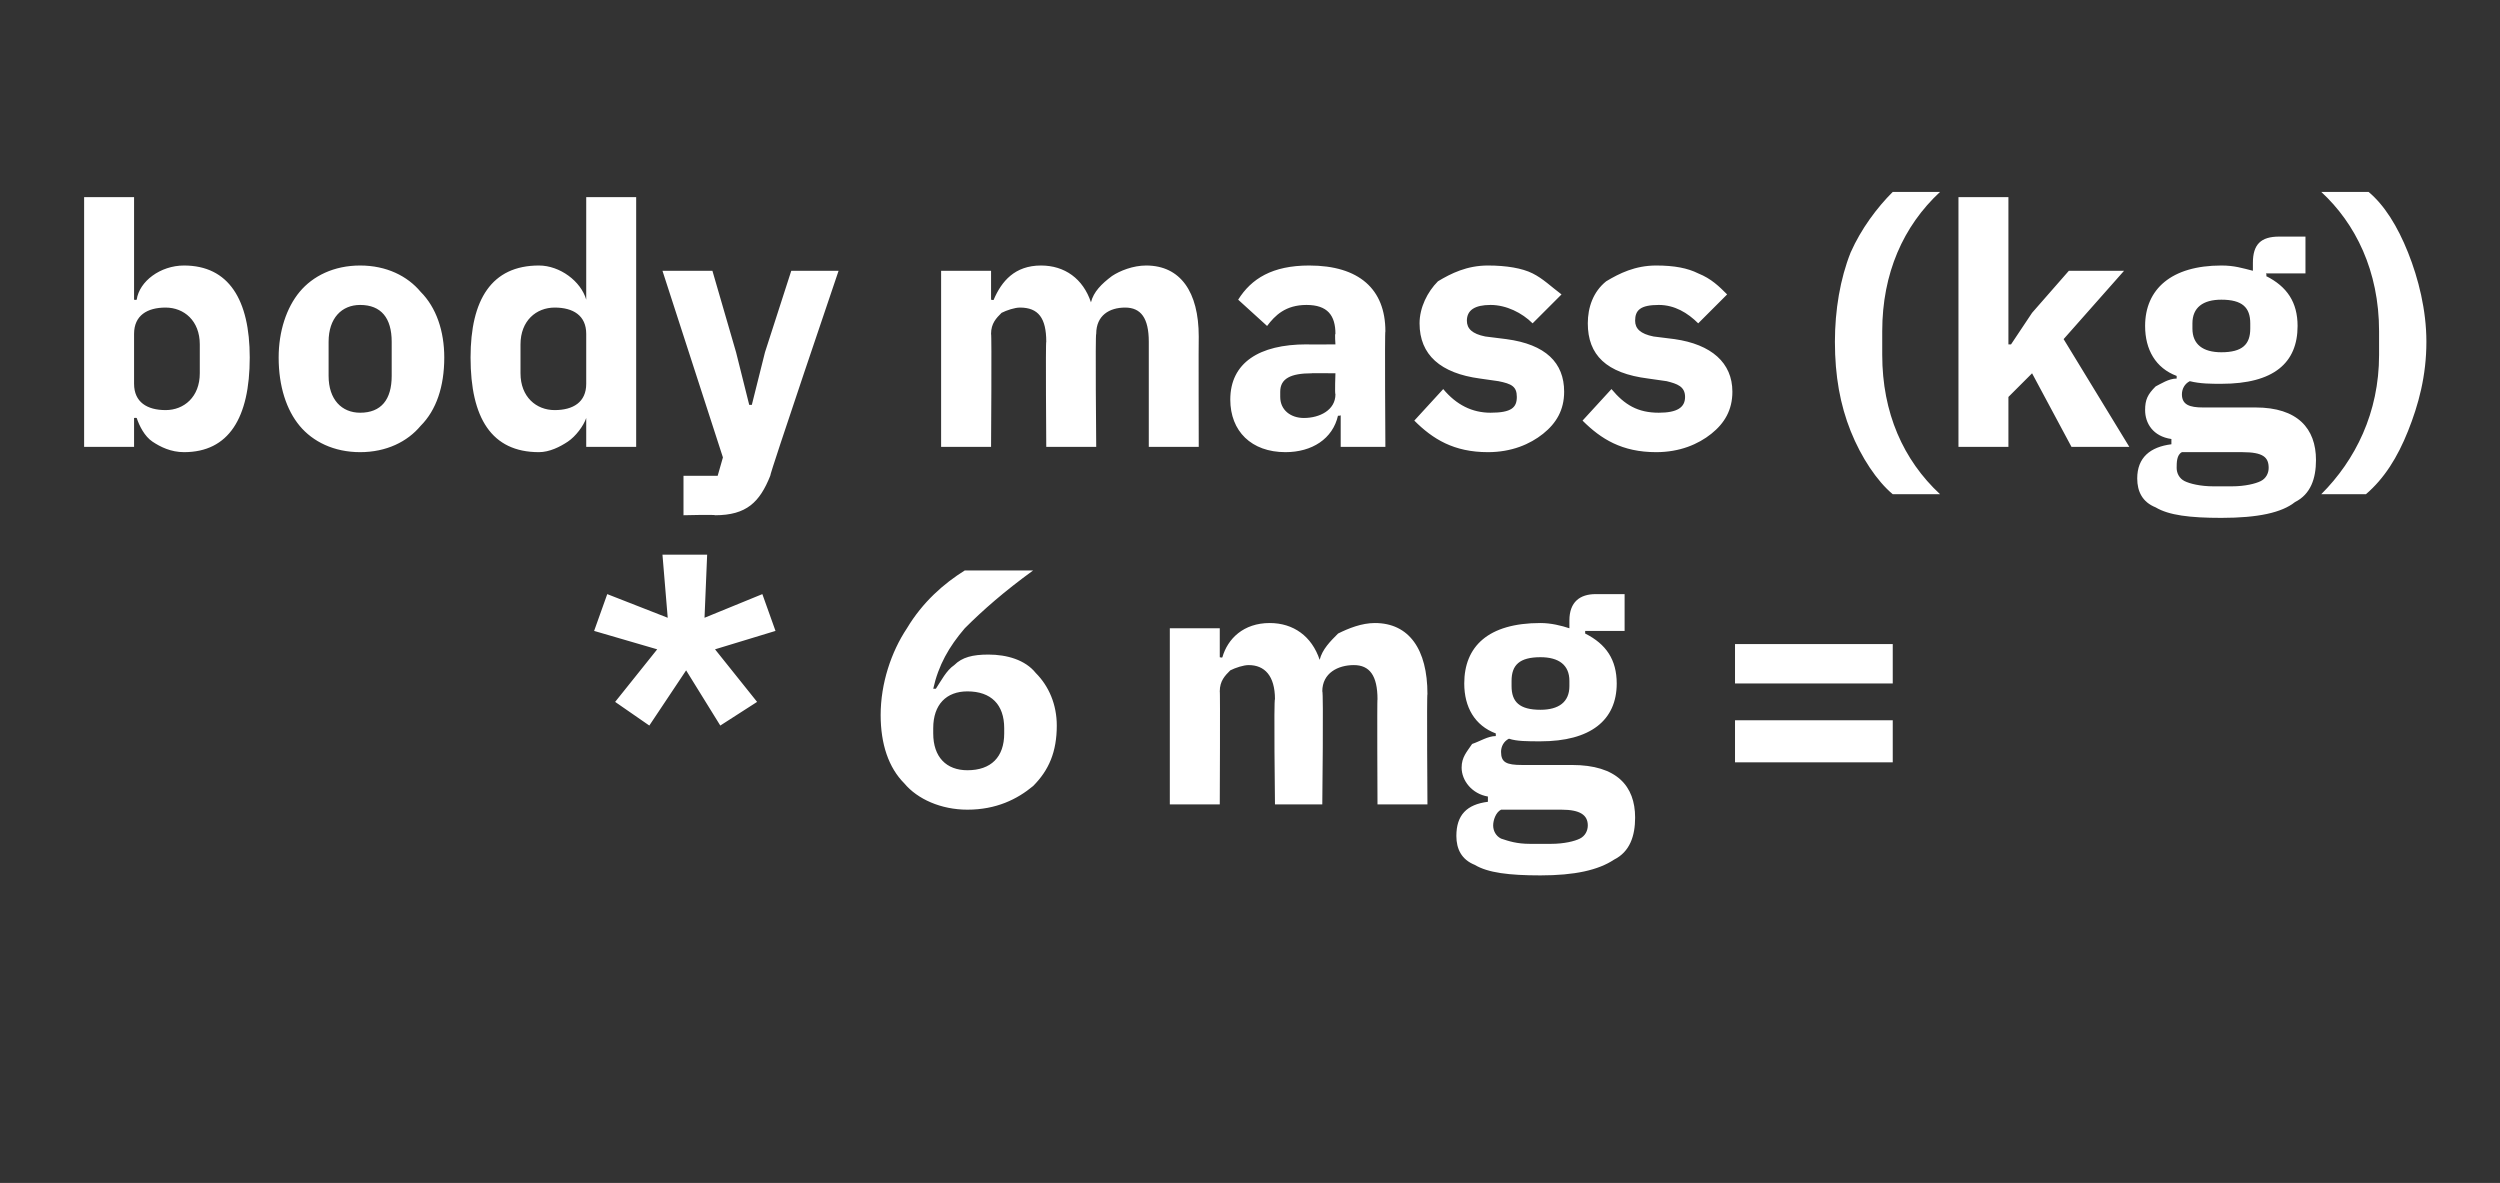 <?xml version="1.0" standalone="no"?><!DOCTYPE svg PUBLIC "-//W3C//DTD SVG 1.1//EN" "http://www.w3.org/Graphics/SVG/1.1/DTD/svg11.dtd"><svg xmlns="http://www.w3.org/2000/svg" version="1.1" width="95.1px" height="45px" viewBox="0 0 95.1 45"><rect x="0" y="0" width="95.1" height="45" fill="#333333" stroke="none"/>  <desc>body mass (kg) * 6 mg =</desc>  <defs/>  <g id="Polygon119733">    <path d="M 26.1 25.5 L 27.4 27.6 L 28.8 26.7 L 27.2 24.7 L 29.5 24 L 29 22.6 L 26.8 23.5 L 26.9 21.1 L 25.2 21.1 L 25.4 23.5 L 23.1 22.6 L 22.6 24 L 25 24.7 L 23.4 26.7 L 24.7 27.6 L 26.1 25.5 Z M 39.3 29.9 C 39.9 29.3 40.2 28.6 40.2 27.6 C 40.2 26.8 39.9 26.1 39.4 25.6 C 39 25.1 38.3 24.9 37.6 24.9 C 37 24.9 36.6 25 36.3 25.3 C 36 25.5 35.8 25.9 35.6 26.2 C 35.6 26.2 35.5 26.2 35.5 26.2 C 35.7 25.3 36.1 24.6 36.7 23.9 C 37.4 23.2 38.2 22.5 39.3 21.7 C 39.3 21.7 36.7 21.7 36.7 21.7 C 35.9 22.2 35.1 22.9 34.5 23.9 C 33.9 24.8 33.5 26 33.5 27.2 C 33.5 28.3 33.8 29.2 34.4 29.8 C 34.9 30.4 35.8 30.8 36.8 30.8 C 37.9 30.8 38.7 30.4 39.3 29.9 Z M 35.5 27.9 C 35.5 27.9 35.5 27.7 35.5 27.7 C 35.5 26.8 36 26.3 36.8 26.3 C 37.7 26.3 38.2 26.8 38.2 27.7 C 38.2 27.7 38.2 27.9 38.2 27.9 C 38.2 28.8 37.7 29.3 36.8 29.3 C 36 29.3 35.5 28.8 35.5 27.9 Z M 46.4 30.6 C 46.4 30.6 46.42 26.26 46.4 26.3 C 46.4 25.9 46.6 25.7 46.8 25.5 C 47 25.4 47.3 25.3 47.5 25.3 C 48.1 25.3 48.5 25.7 48.5 26.6 C 48.45 26.56 48.5 30.6 48.5 30.6 L 50.3 30.6 C 50.3 30.6 50.35 26.26 50.3 26.3 C 50.3 25.6 50.9 25.3 51.5 25.3 C 52.1 25.3 52.4 25.7 52.4 26.6 C 52.38 26.56 52.4 30.6 52.4 30.6 L 54.3 30.6 C 54.3 30.6 54.27 26.4 54.3 26.4 C 54.3 24.7 53.6 23.7 52.3 23.7 C 51.8 23.7 51.3 23.9 50.9 24.1 C 50.6 24.4 50.3 24.7 50.2 25.1 C 50.2 25.1 50.2 25.1 50.2 25.1 C 49.9 24.2 49.2 23.7 48.3 23.7 C 47.3 23.7 46.7 24.3 46.5 25 C 46.49 25.03 46.4 25 46.4 25 L 46.4 23.9 L 44.5 23.9 L 44.5 30.6 L 46.4 30.6 Z M 59.8 29.1 C 59.8 29.1 57.9 29.1 57.9 29.1 C 57.3 29.1 57.1 29 57.1 28.6 C 57.1 28.4 57.2 28.2 57.4 28.1 C 57.7 28.2 58.1 28.2 58.6 28.2 C 60.5 28.2 61.5 27.4 61.5 26 C 61.5 25.1 61.1 24.5 60.3 24.1 C 60.3 24.09 60.3 24 60.3 24 L 61.8 24 L 61.8 22.6 C 61.8 22.6 60.73 22.6 60.7 22.6 C 60.1 22.6 59.7 22.9 59.7 23.6 C 59.7 23.6 59.7 23.9 59.7 23.9 C 59.4 23.8 59 23.7 58.6 23.7 C 56.6 23.7 55.7 24.6 55.7 26 C 55.7 26.9 56.1 27.6 56.9 27.9 C 56.9 27.9 56.9 28 56.9 28 C 56.6 28 56.3 28.2 56 28.3 C 55.8 28.6 55.6 28.8 55.6 29.2 C 55.6 29.7 56 30.2 56.6 30.3 C 56.6 30.3 56.6 30.5 56.6 30.5 C 55.8 30.6 55.4 31 55.4 31.8 C 55.4 32.3 55.6 32.7 56.1 32.9 C 56.6 33.2 57.4 33.3 58.6 33.3 C 59.9 33.3 60.8 33.1 61.4 32.7 C 62 32.4 62.2 31.8 62.2 31.1 C 62.2 29.9 61.5 29.1 59.8 29.1 Z M 60.1 31.9 C 59.9 32 59.5 32.1 59 32.1 C 59 32.1 58.2 32.1 58.2 32.1 C 57.7 32.1 57.4 32 57.1 31.9 C 56.9 31.8 56.8 31.6 56.8 31.4 C 56.8 31.2 56.9 30.9 57.1 30.8 C 57.1 30.8 59.4 30.8 59.4 30.8 C 60.1 30.8 60.4 31 60.4 31.4 C 60.4 31.6 60.3 31.8 60.1 31.9 Z M 57.5 26.1 C 57.5 26.1 57.5 25.9 57.5 25.9 C 57.5 25.3 57.8 25 58.6 25 C 59.3 25 59.7 25.3 59.7 25.9 C 59.7 25.9 59.7 26.1 59.7 26.1 C 59.7 26.7 59.3 27 58.6 27 C 57.8 27 57.5 26.7 57.5 26.1 Z M 72 26 L 72 24.5 L 66 24.5 L 66 26 L 72 26 Z M 72 29 L 72 27.4 L 66 27.4 L 66 29 L 72 29 Z " stroke="none" fill="#fff"/>  </g>  <g id="Polygon119732">    <path d="M 3.2 17 L 5.1 17 L 5.1 15.9 C 5.1 15.9 5.16 15.89 5.2 15.9 C 5.3 16.2 5.5 16.6 5.8 16.8 C 6.1 17 6.5 17.2 7 17.2 C 8.7 17.2 9.5 15.9 9.5 13.6 C 9.5 11.4 8.7 10.1 7 10.1 C 6.1 10.1 5.3 10.7 5.2 11.4 C 5.16 11.42 5.1 11.4 5.1 11.4 L 5.1 7.5 L 3.2 7.5 L 3.2 17 Z M 5.1 14.6 C 5.1 14.6 5.1 12.7 5.1 12.7 C 5.1 12 5.6 11.7 6.3 11.7 C 7 11.7 7.6 12.2 7.6 13.1 C 7.6 13.1 7.6 14.2 7.6 14.2 C 7.6 15.1 7 15.6 6.3 15.6 C 5.6 15.6 5.1 15.3 5.1 14.6 Z M 16 16.2 C 16.6 15.6 16.9 14.7 16.9 13.6 C 16.9 12.6 16.6 11.7 16 11.1 C 15.5 10.5 14.7 10.1 13.7 10.1 C 12.7 10.1 11.9 10.5 11.4 11.1 C 10.9 11.7 10.6 12.6 10.6 13.6 C 10.6 14.7 10.9 15.6 11.4 16.2 C 11.9 16.8 12.7 17.2 13.7 17.2 C 14.7 17.2 15.5 16.8 16 16.2 Z M 12.5 14.3 C 12.5 14.3 12.5 13 12.5 13 C 12.5 12.1 13 11.6 13.7 11.6 C 14.5 11.6 14.9 12.1 14.9 13 C 14.9 13 14.9 14.3 14.9 14.3 C 14.9 15.2 14.5 15.7 13.7 15.7 C 13 15.7 12.5 15.2 12.5 14.3 Z M 22.3 17 L 24.2 17 L 24.2 7.5 L 22.3 7.5 L 22.3 11.4 C 22.3 11.4 22.26 11.42 22.3 11.4 C 22.1 10.7 21.3 10.1 20.5 10.1 C 18.7 10.1 17.9 11.4 17.9 13.6 C 17.9 15.9 18.7 17.2 20.5 17.2 C 20.9 17.2 21.3 17 21.6 16.8 C 21.9 16.6 22.2 16.2 22.3 15.9 C 22.26 15.89 22.3 15.9 22.3 15.9 L 22.3 17 Z M 19.8 14.2 C 19.8 14.2 19.8 13.1 19.8 13.1 C 19.8 12.2 20.4 11.7 21.1 11.7 C 21.8 11.7 22.3 12 22.3 12.7 C 22.3 12.7 22.3 14.6 22.3 14.6 C 22.3 15.3 21.8 15.6 21.1 15.6 C 20.4 15.6 19.8 15.1 19.8 14.2 Z M 29.1 13.4 L 28.6 15.4 L 28.5 15.4 L 28 13.4 L 27.1 10.3 L 25.2 10.3 L 27.5 17.4 L 27.3 18.1 L 26 18.1 L 26 19.6 C 26 19.6 27.21 19.57 27.2 19.6 C 28.4 19.6 28.9 19.1 29.3 18.1 C 29.27 18.05 31.9 10.3 31.9 10.3 L 30.1 10.3 L 29.1 13.4 Z M 37.7 17 C 37.7 17 37.73 12.66 37.7 12.7 C 37.7 12.3 37.9 12.1 38.1 11.9 C 38.3 11.8 38.6 11.7 38.8 11.7 C 39.5 11.7 39.8 12.1 39.8 13 C 39.77 12.96 39.8 17 39.8 17 L 41.7 17 C 41.7 17 41.66 12.66 41.7 12.7 C 41.7 12 42.2 11.7 42.8 11.7 C 43.4 11.7 43.7 12.1 43.7 13 C 43.7 12.96 43.7 17 43.7 17 L 45.6 17 C 45.6 17 45.59 12.8 45.6 12.8 C 45.6 11.1 44.9 10.1 43.6 10.1 C 43.1 10.1 42.6 10.3 42.3 10.5 C 41.9 10.8 41.6 11.1 41.5 11.5 C 41.5 11.5 41.5 11.5 41.5 11.5 C 41.2 10.6 40.5 10.1 39.6 10.1 C 38.6 10.1 38.1 10.7 37.8 11.4 C 37.81 11.43 37.7 11.4 37.7 11.4 L 37.7 10.3 L 35.8 10.3 L 35.8 17 L 37.7 17 Z M 52.7 12.6 C 52.67 12.6 52.7 17 52.7 17 L 51 17 L 51 15.8 C 51 15.8 50.89 15.84 50.9 15.8 C 50.7 16.7 49.9 17.2 48.9 17.2 C 47.6 17.2 46.8 16.4 46.8 15.2 C 46.8 13.8 47.9 13.1 49.7 13.1 C 49.71 13.11 50.8 13.1 50.8 13.1 C 50.8 13.1 50.77 12.69 50.8 12.7 C 50.8 12 50.5 11.6 49.7 11.6 C 48.9 11.6 48.5 12 48.2 12.4 C 48.2 12.4 47.1 11.4 47.1 11.4 C 47.6 10.6 48.4 10.1 49.8 10.1 C 51.7 10.1 52.7 11 52.7 12.6 Z M 50.8 14.2 C 50.8 14.2 49.85 14.19 49.9 14.2 C 49.1 14.2 48.7 14.4 48.7 14.9 C 48.7 14.9 48.7 15.1 48.7 15.1 C 48.7 15.6 49.1 15.9 49.6 15.9 C 50.2 15.9 50.8 15.6 50.8 15 C 50.77 14.98 50.8 14.2 50.8 14.2 Z M 58.7 16.5 C 59.2 16.1 59.5 15.6 59.5 14.9 C 59.5 13.8 58.8 13.1 57.3 12.9 C 57.3 12.9 56.5 12.8 56.5 12.8 C 56 12.7 55.8 12.5 55.8 12.2 C 55.8 11.8 56.1 11.6 56.7 11.6 C 57.3 11.6 57.9 11.9 58.3 12.3 C 58.3 12.3 59.4 11.2 59.4 11.2 C 59 10.9 58.7 10.6 58.3 10.4 C 57.9 10.2 57.3 10.1 56.6 10.1 C 55.8 10.1 55.2 10.4 54.7 10.7 C 54.3 11.1 54 11.7 54 12.3 C 54 13.5 54.8 14.2 56.3 14.4 C 56.3 14.4 57 14.5 57 14.5 C 57.5 14.6 57.7 14.7 57.7 15.1 C 57.7 15.5 57.5 15.7 56.7 15.7 C 56 15.7 55.4 15.4 54.9 14.8 C 54.9 14.8 53.8 16 53.8 16 C 54.5 16.7 55.3 17.2 56.6 17.2 C 57.5 17.2 58.2 16.9 58.7 16.5 Z M 65.1 16.5 C 65.6 16.1 65.9 15.6 65.9 14.9 C 65.9 13.8 65.1 13.1 63.7 12.9 C 63.7 12.9 62.9 12.8 62.9 12.8 C 62.4 12.7 62.2 12.5 62.2 12.2 C 62.2 11.8 62.4 11.6 63.1 11.6 C 63.7 11.6 64.2 11.9 64.6 12.3 C 64.6 12.3 65.7 11.2 65.7 11.2 C 65.4 10.9 65.1 10.6 64.6 10.4 C 64.2 10.2 63.7 10.1 63 10.1 C 62.2 10.1 61.6 10.4 61.1 10.7 C 60.6 11.1 60.4 11.7 60.4 12.3 C 60.4 13.5 61.1 14.2 62.7 14.4 C 62.7 14.4 63.4 14.5 63.4 14.5 C 63.8 14.6 64.1 14.7 64.1 15.1 C 64.1 15.5 63.8 15.7 63.1 15.7 C 62.3 15.7 61.8 15.4 61.3 14.8 C 61.3 14.8 60.2 16 60.2 16 C 60.9 16.7 61.7 17.2 63 17.2 C 63.9 17.2 64.6 16.9 65.1 16.5 Z M 70.4 16.4 C 70.8 17.4 71.4 18.3 72 18.8 C 72 18.8 73.8 18.8 73.8 18.8 C 72.4 17.5 71.6 15.7 71.6 13.5 C 71.6 13.5 71.6 12.6 71.6 12.6 C 71.6 10.4 72.4 8.6 73.8 7.3 C 73.8 7.3 72 7.3 72 7.3 C 71.4 7.9 70.8 8.7 70.4 9.6 C 70 10.6 69.8 11.8 69.8 13 C 69.8 14.3 70 15.4 70.4 16.4 Z M 74.5 17 L 76.4 17 L 76.4 15.1 L 77.3 14.2 L 78.8 17 L 81 17 L 78.5 12.9 L 80.8 10.3 L 78.7 10.3 L 77.3 11.9 L 76.5 13.1 L 76.4 13.1 L 76.4 7.5 L 74.5 7.5 L 74.5 17 Z M 85.8 15.5 C 85.8 15.5 83.8 15.5 83.8 15.5 C 83.3 15.5 83 15.4 83 15 C 83 14.8 83.1 14.6 83.3 14.5 C 83.7 14.6 84.1 14.6 84.5 14.6 C 86.5 14.6 87.4 13.8 87.4 12.4 C 87.4 11.5 87 10.9 86.2 10.5 C 86.24 10.49 86.2 10.4 86.2 10.4 L 87.7 10.4 L 87.7 9 C 87.7 9 86.67 9 86.7 9 C 86 9 85.7 9.3 85.7 10 C 85.7 10 85.7 10.3 85.7 10.3 C 85.3 10.2 85 10.1 84.5 10.1 C 82.6 10.1 81.6 11 81.6 12.4 C 81.6 13.3 82 14 82.8 14.3 C 82.8 14.3 82.8 14.4 82.8 14.4 C 82.5 14.4 82.2 14.6 82 14.7 C 81.7 15 81.6 15.2 81.6 15.6 C 81.6 16.1 81.9 16.6 82.6 16.7 C 82.6 16.7 82.6 16.9 82.6 16.9 C 81.8 17 81.3 17.4 81.3 18.2 C 81.3 18.7 81.5 19.1 82 19.3 C 82.5 19.6 83.3 19.7 84.5 19.7 C 85.9 19.7 86.8 19.5 87.3 19.1 C 87.9 18.8 88.1 18.2 88.1 17.5 C 88.1 16.3 87.4 15.5 85.8 15.5 Z M 86 18.3 C 85.8 18.4 85.4 18.5 84.9 18.5 C 84.9 18.5 84.2 18.5 84.2 18.5 C 83.7 18.5 83.3 18.4 83.1 18.3 C 82.9 18.2 82.8 18 82.8 17.8 C 82.8 17.6 82.8 17.3 83 17.2 C 83 17.2 85.3 17.2 85.3 17.2 C 86.1 17.2 86.3 17.4 86.3 17.8 C 86.3 18 86.2 18.2 86 18.3 Z M 83.4 12.5 C 83.4 12.5 83.4 12.3 83.4 12.3 C 83.4 11.7 83.8 11.4 84.5 11.4 C 85.3 11.4 85.6 11.7 85.6 12.3 C 85.6 12.3 85.6 12.5 85.6 12.5 C 85.6 13.1 85.3 13.4 84.5 13.4 C 83.8 13.4 83.4 13.1 83.4 12.5 Z M 91.6 9.6 C 91.2 8.6 90.7 7.8 90.1 7.3 C 90.1 7.3 88.3 7.3 88.3 7.3 C 89.6 8.5 90.5 10.3 90.5 12.6 C 90.5 12.6 90.5 13.5 90.5 13.5 C 90.5 15.7 89.6 17.5 88.3 18.8 C 88.3 18.8 90 18.8 90 18.8 C 90.7 18.2 91.2 17.4 91.6 16.4 C 92 15.4 92.3 14.3 92.3 13 C 92.3 11.8 92 10.6 91.6 9.6 Z " stroke="none" fill="#fff"/>  </g></svg>